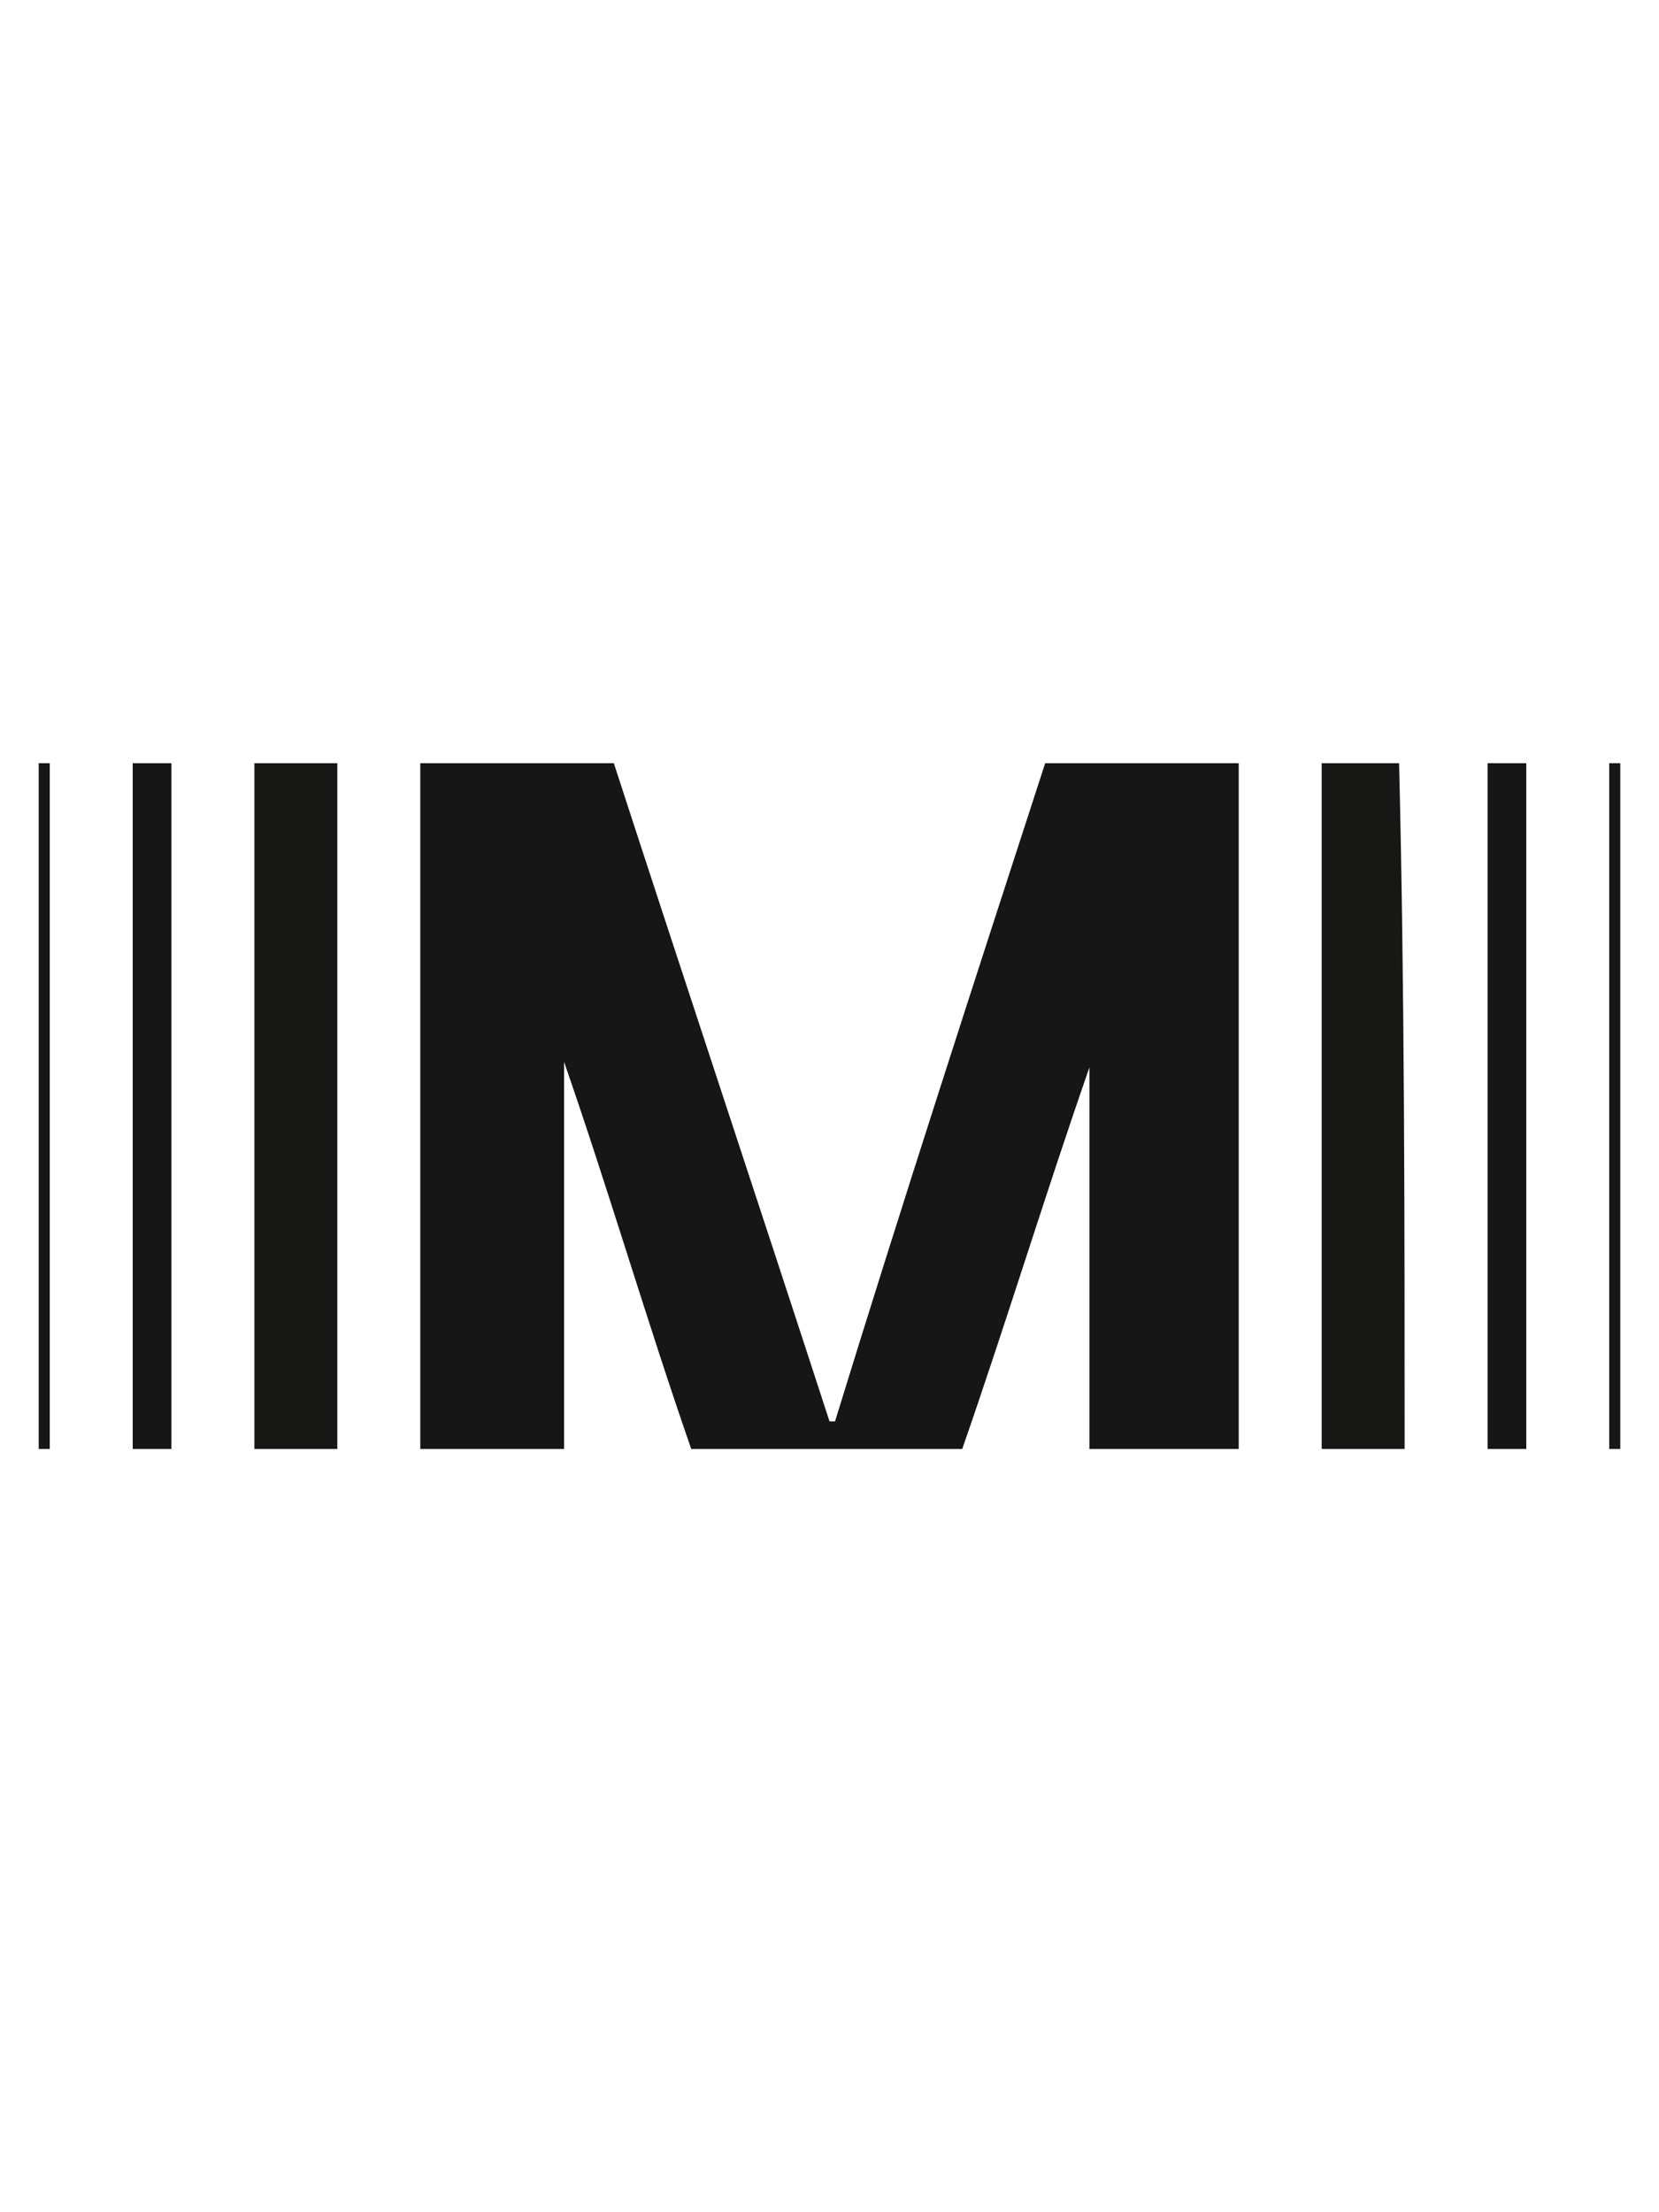 <?xml version="1.0" encoding="utf-8"?>
<!-- Generator: Adobe Illustrator 25.0.0, SVG Export Plug-In . SVG Version: 6.00 Build 0)  -->
<svg version="1.1" id="Ebene_1" xmlns="http://www.w3.org/2000/svg" xmlns:xlink="http://www.w3.org/1999/xlink" x="0px" y="0px"
	 viewBox="0 0 30 40" style="enable-background:new 0 0 30 40;" xml:space="preserve">
<style type="text/css">
	.st0{fill:#151615;}
	.st1{fill:#171815;}
</style>
<g>
	<path class="st0" d="M18.9,13.8c1.2,0,2.3,0,3.5,0c0,4.1,0,8.3,0,12.4c-0.9,0-1.8,0-2.7,0c0-2.3,0-4.6,0-6.9c0,0,0,0,0,0
		c-0.8,2.3-1.5,4.6-2.3,6.9c-1.6,0-3.2,0-4.9,0c-0.8-2.3-1.5-4.7-2.3-7c0,0,0,0,0,0c0,2.3,0,4.7,0,7c-0.9,0-1.7,0-2.6,0
		c0-4.1,0-8.3,0-12.4c1.2,0,2.3,0,3.5,0c1.3,4,2.6,7.9,3.9,11.9c0,0,0,0,0.1,0C16.3,21.8,17.6,17.8,18.9,13.8z"/>
	<path class="st1" d="M6.1,26.2c-0.5,0-1,0-1.5,0c0-4.1,0-8.3,0-12.4c0.5,0,1,0,1.5,0C6.1,17.9,6.1,22.1,6.1,26.2z"/>
	<path class="st1" d="M25.4,26.2c-0.5,0-1,0-1.5,0c0-4.1,0-8.3,0-12.4c0.2,0,0.5,0,0.7,0c0.2,0,0.5,0,0.7,0
		C25.4,17.9,25.4,22.1,25.4,26.2z"/>
	<path class="st0" d="M2.4,26.2c0-4.1,0-8.3,0-12.4c0.2,0,0.5,0,0.7,0c0,4.1,0,8.3,0,12.4C2.9,26.2,2.6,26.2,2.4,26.2z"/>
	<path class="st0" d="M26.9,13.8c0.2,0,0.5,0,0.7,0c0,4.1,0,8.3,0,12.4c-0.2,0-0.5,0-0.7,0C26.9,22.1,26.9,17.9,26.9,13.8z"/>
	<path class="st1" d="M0.9,26.2c-0.1,0-0.1,0-0.2,0c0-4.1,0-8.3,0-12.4c0.1,0,0.1,0,0.2,0C0.9,17.9,0.9,22.1,0.9,26.2z"/>
	<path class="st1" d="M29.1,13.8c0.1,0,0.1,0,0.2,0c0,4.1,0,8.3,0,12.4c-0.1,0-0.1,0-0.2,0C29.1,22.1,29.1,17.9,29.1,13.8z"/>
</g>
</svg>
